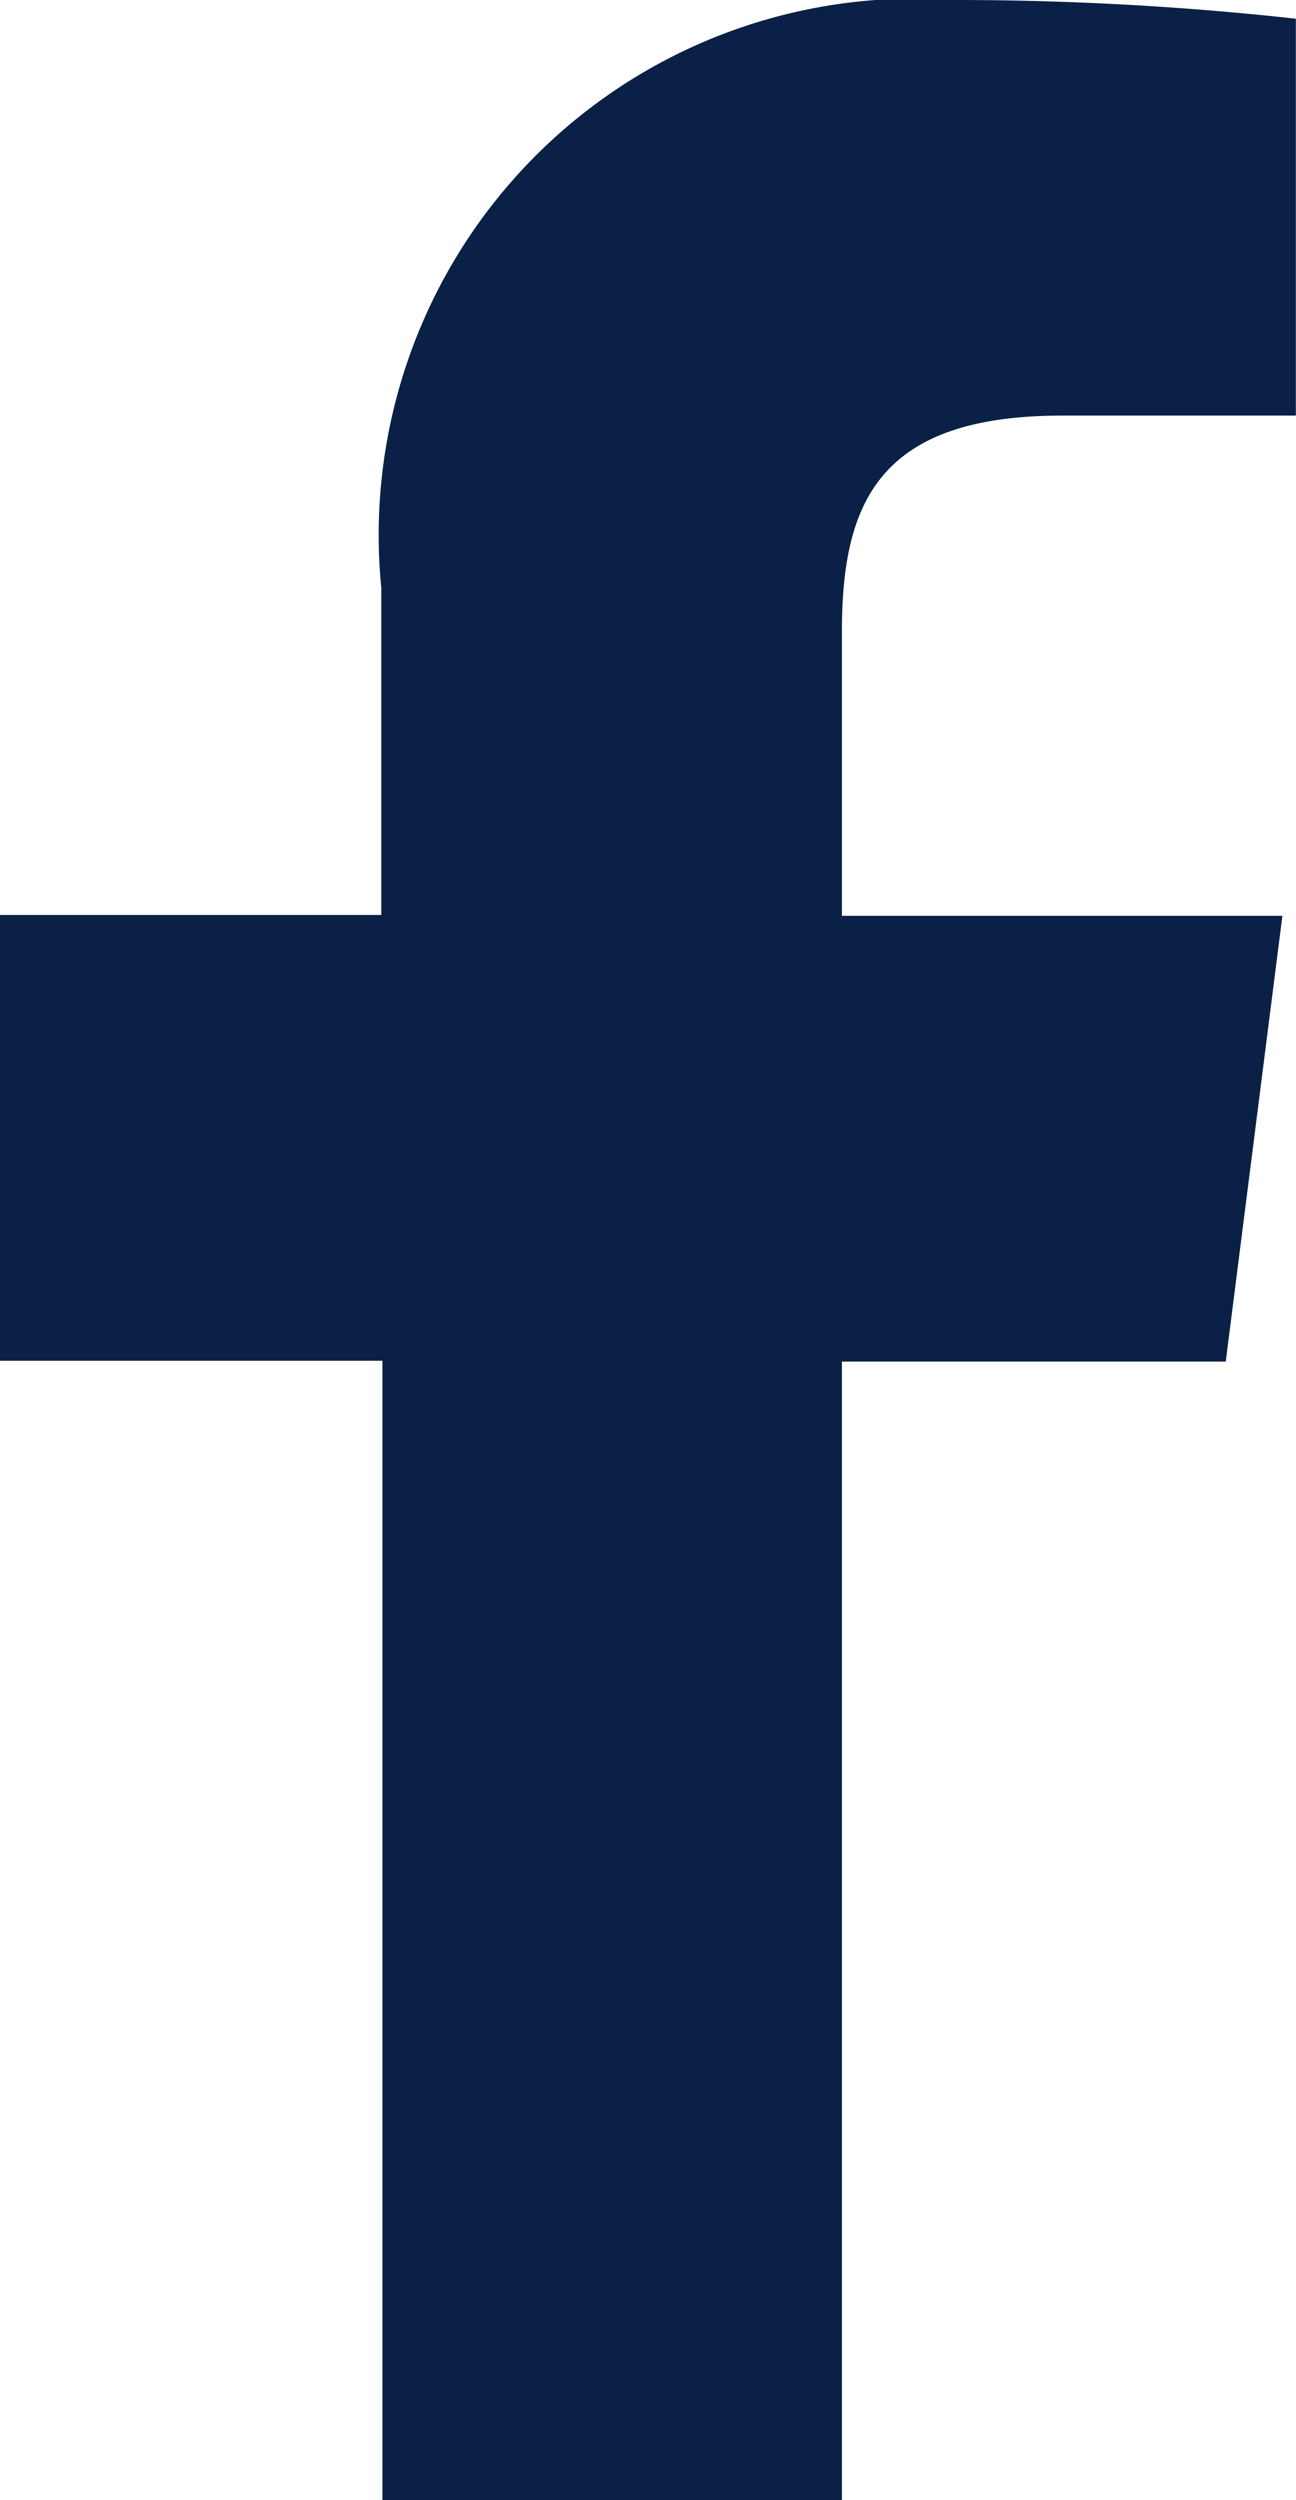<svg xmlns="http://www.w3.org/2000/svg" width="9.15" height="17.639" viewBox="0 0 9.15 17.639"><path d="M13.276,20.639V12.606h2.71l.4-3.145H13.276v-2c0-.908.253-1.529,1.555-1.529h1.65v-2.8A21.892,21.892,0,0,0,14.064,3a3.784,3.784,0,0,0-4.04,4.147V9.455H7.332V12.6h2.7v8.039h3.246Z" transform="translate(-7.332 -3)" fill="#0a2046"/></svg>